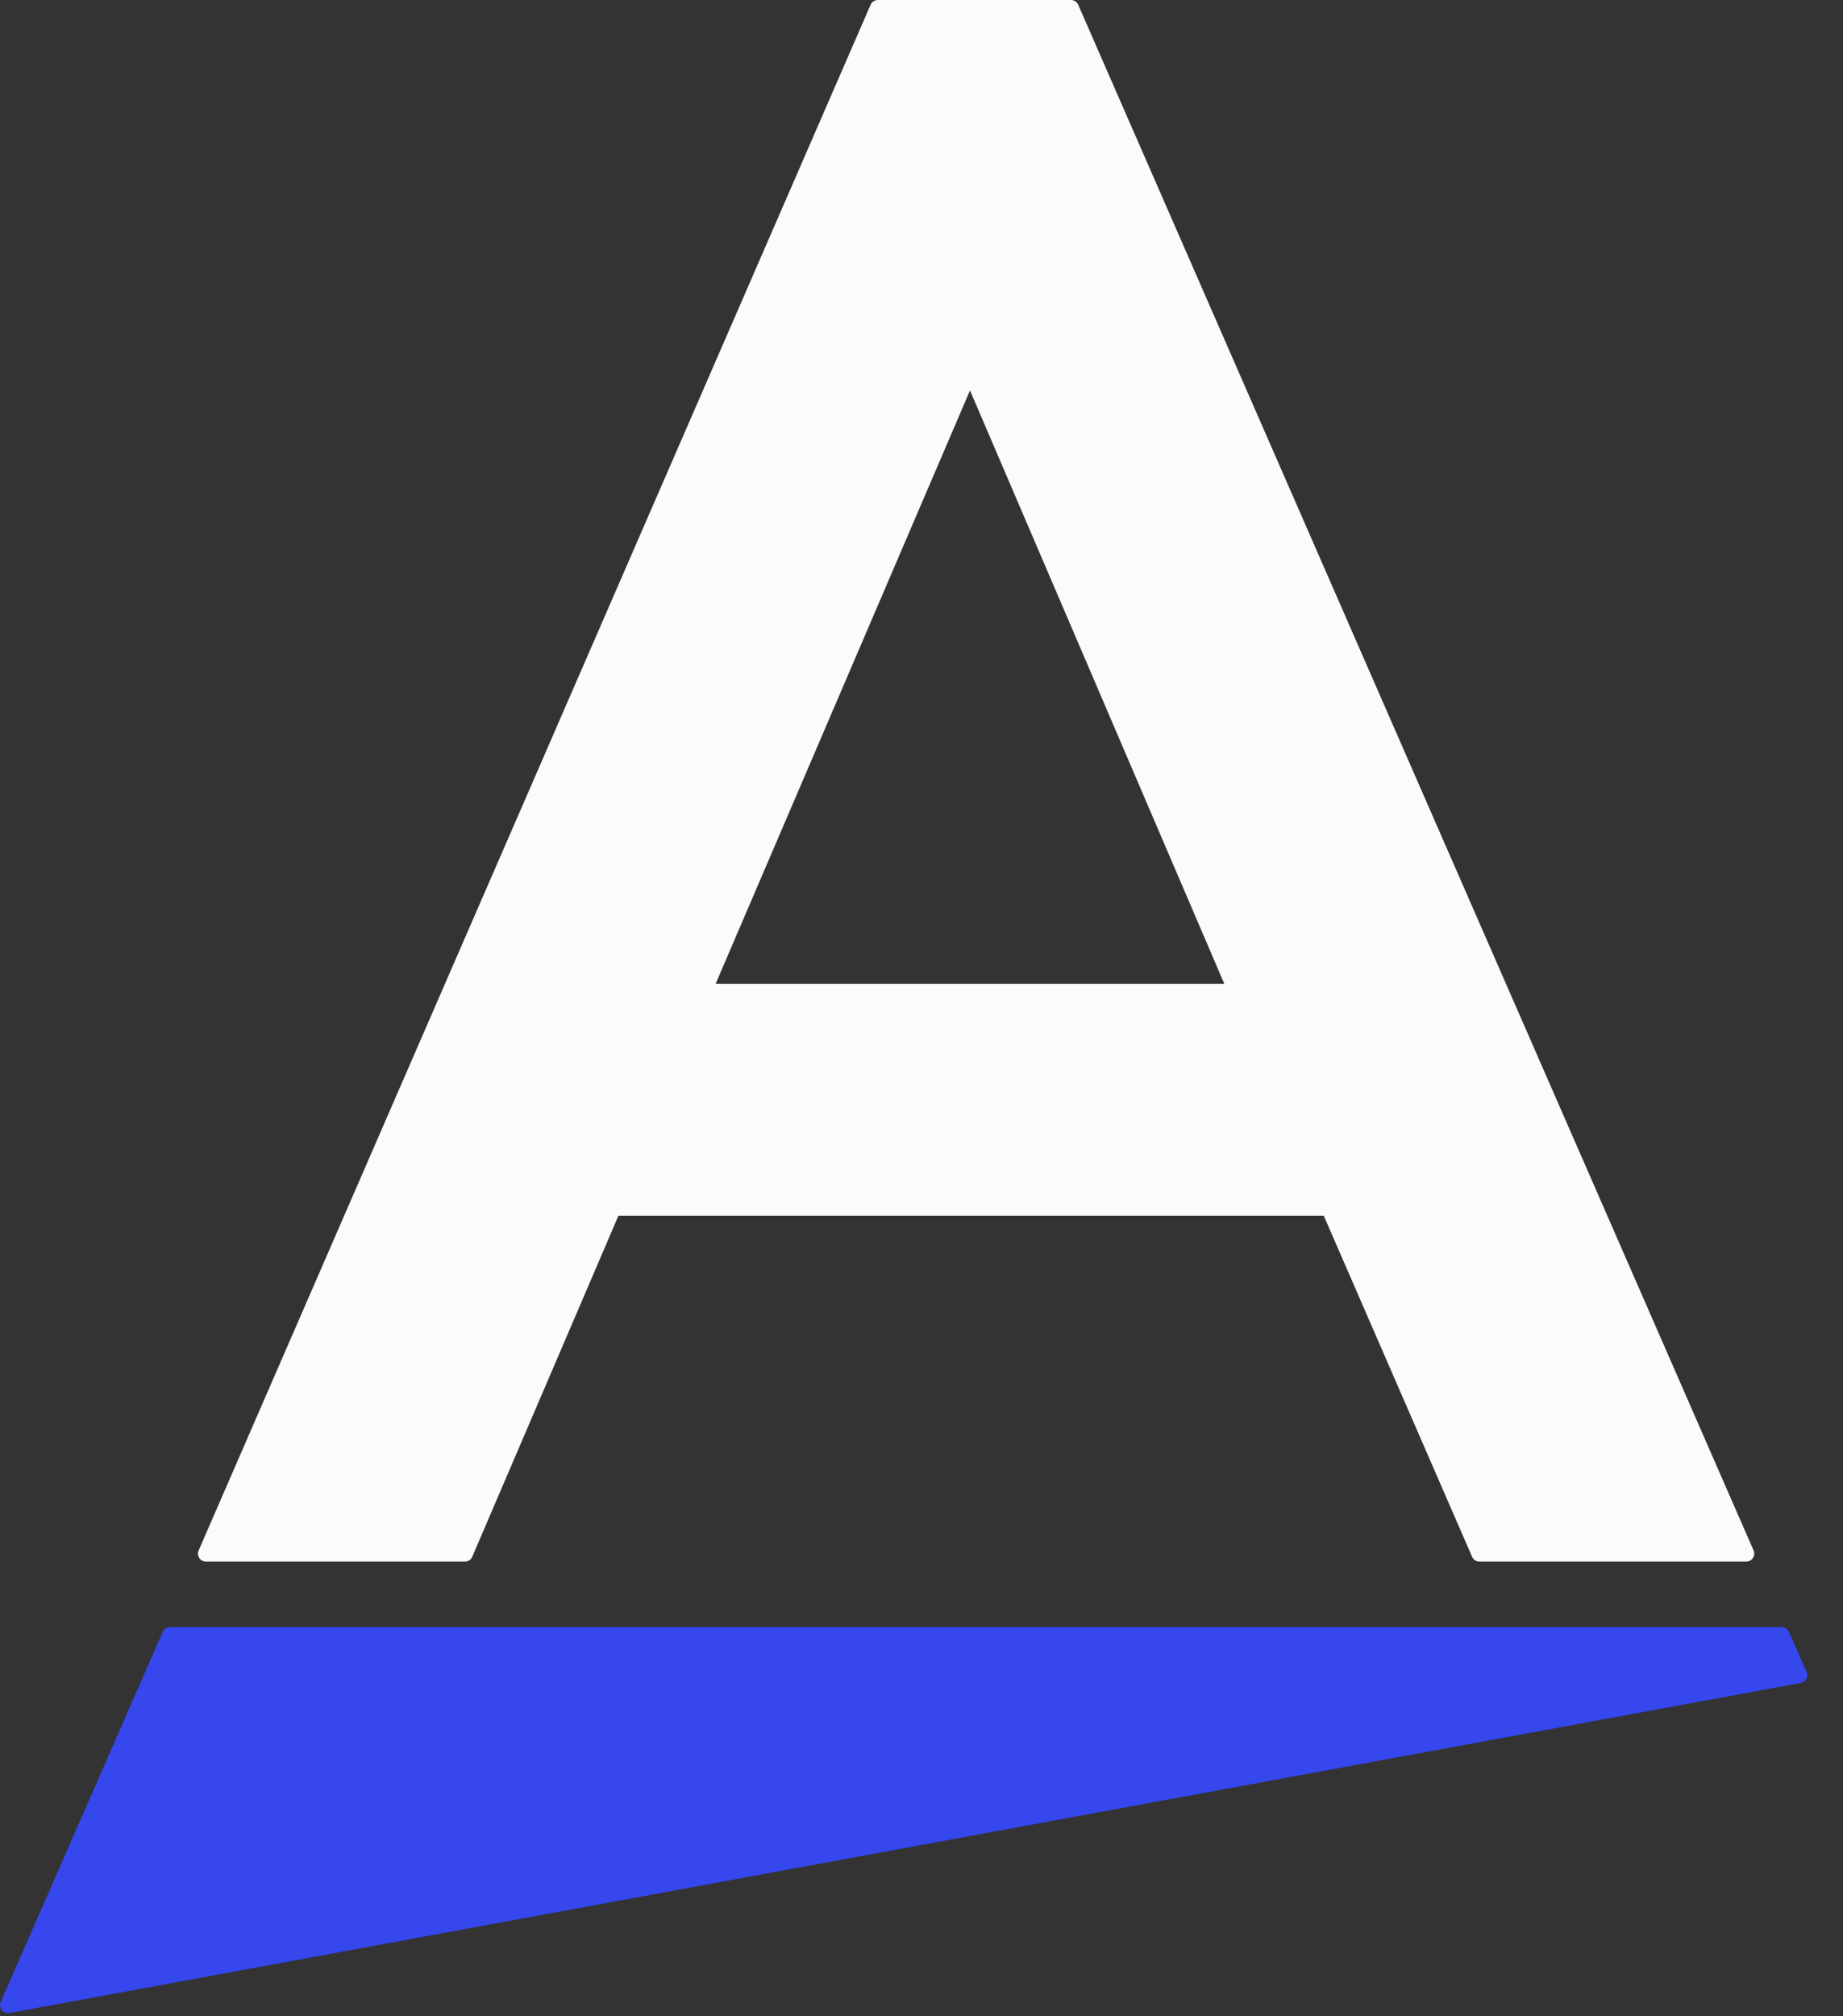 <?xml version="1.0" encoding="UTF-8"?> <svg xmlns="http://www.w3.org/2000/svg" width="32" height="35" viewBox="0 0 32 35" fill="none"><rect x="0" y="0" width="32" height="35" fill="#333333" stroke="none"/><path d="M0.012 34.752L2.825 28.327C2.847 28.277 2.897 28.244 2.952 28.244H30.935C30.99 28.244 31.039 28.276 31.061 28.326L31.369 29.022C31.405 29.104 31.356 29.198 31.268 29.214L0.164 34.943C0.055 34.964 -0.033 34.853 0.012 34.752Z" fill="#3547ED"></path><path d="M8.2 27.023C8.179 27.074 8.129 27.107 8.073 27.107H3.576C3.476 27.107 3.409 27.005 3.449 26.914L15.116 0.083C15.138 0.033 15.188 0 15.243 0H18.594C18.649 0 18.699 0.033 18.721 0.083L30.447 26.913C30.487 27.005 30.42 27.107 30.32 27.107H25.686C25.631 27.107 25.582 27.074 25.56 27.024L22.985 21.105H10.737L8.2 27.023ZM21.257 17.077L16.842 6.777L12.426 17.077H21.257Z" fill="#FBFBFB"></path></svg> 